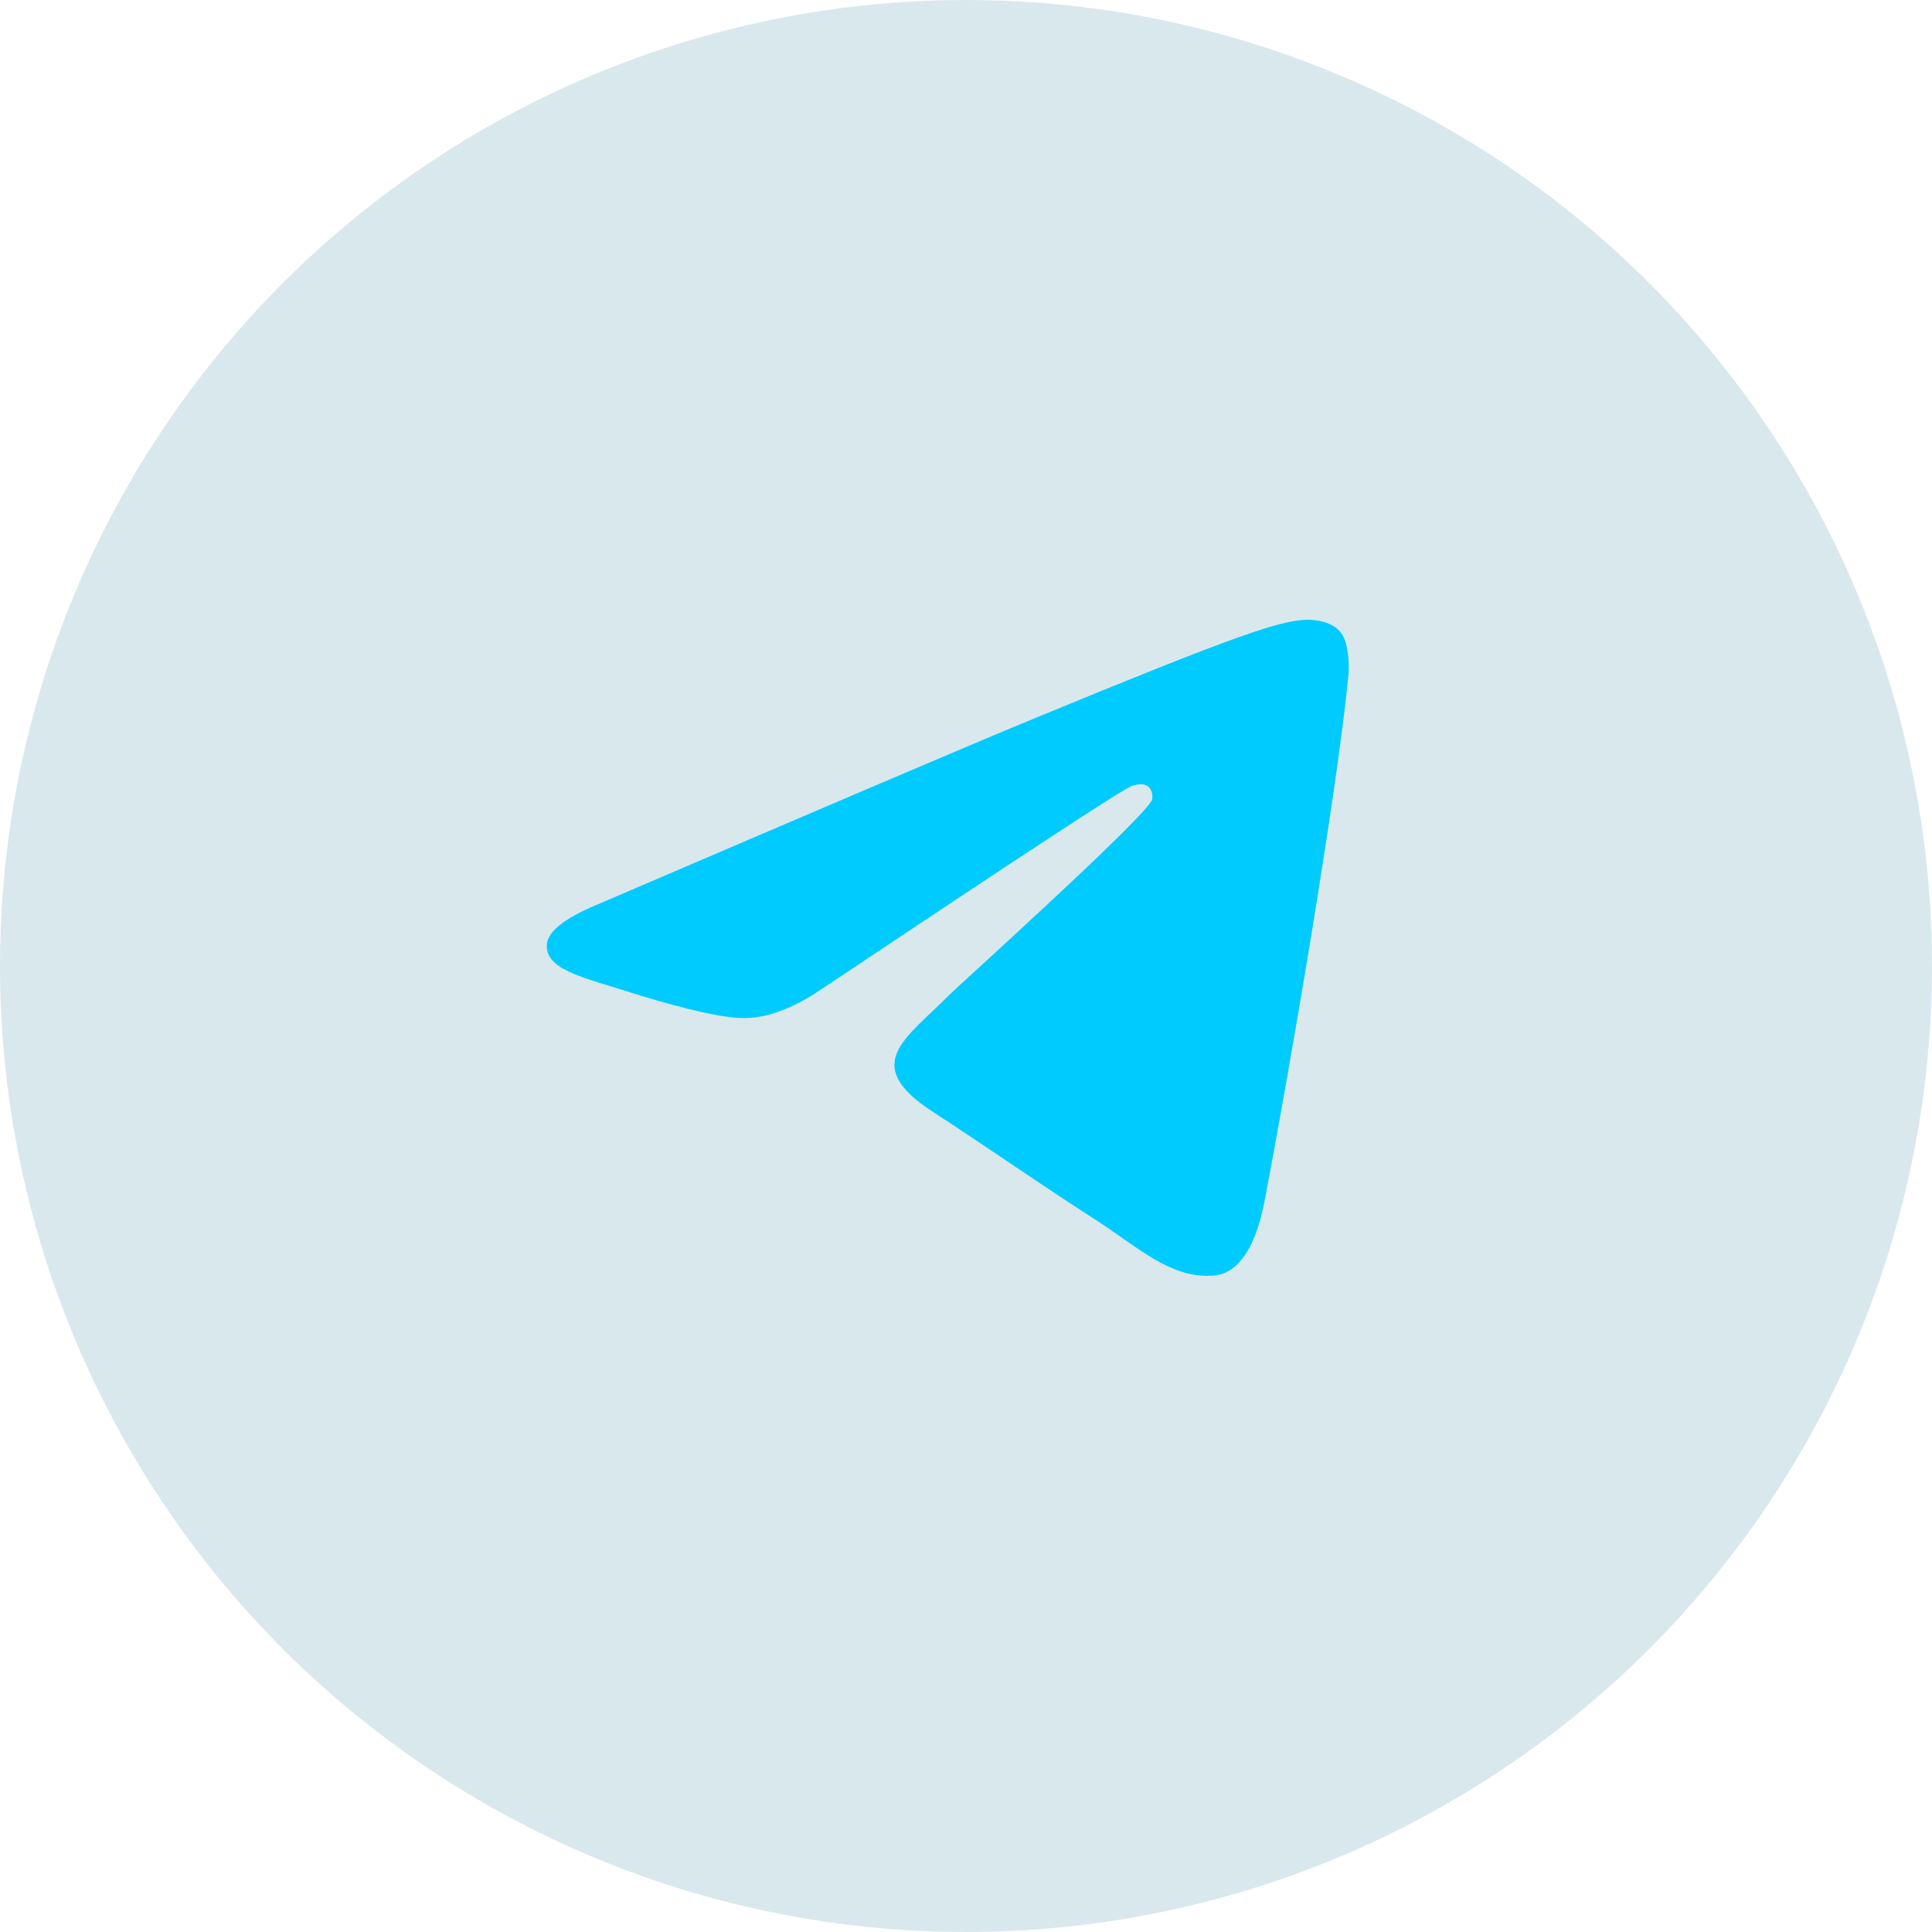 <svg width="53" height="53" viewBox="0 0 53 53" fill="none" xmlns="http://www.w3.org/2000/svg">
<circle cx="26.5" cy="26.5" r="26" fill="#D9E8ED" stroke="#D9E8ED"/>
<path fill-rule="evenodd" clip-rule="evenodd" d="M16.506 24.763C22.411 22.231 26.341 20.548 28.315 19.732C33.933 17.416 35.114 17.017 35.873 17C36.041 17 36.413 17.033 36.666 17.233C36.868 17.4 36.919 17.616 36.952 17.783C36.986 17.95 37.02 18.299 36.986 18.566C36.682 21.731 35.367 29.411 34.692 32.943C34.405 34.442 33.848 34.942 33.308 34.992C32.128 35.092 31.233 34.226 30.103 33.493C28.315 32.343 27.32 31.627 25.582 30.494C23.575 29.195 24.874 28.478 26.021 27.312C26.324 27.012 31.503 22.348 31.605 21.931C31.622 21.881 31.622 21.681 31.503 21.581C31.385 21.481 31.217 21.515 31.082 21.548C30.896 21.581 28.062 23.447 22.546 27.129C21.736 27.679 21.011 27.945 20.353 27.928C19.627 27.912 18.244 27.529 17.198 27.195C15.933 26.796 14.921 26.579 15.005 25.879C15.056 25.513 15.562 25.146 16.506 24.763Z" fill="#00CBFF"/>
</svg>
